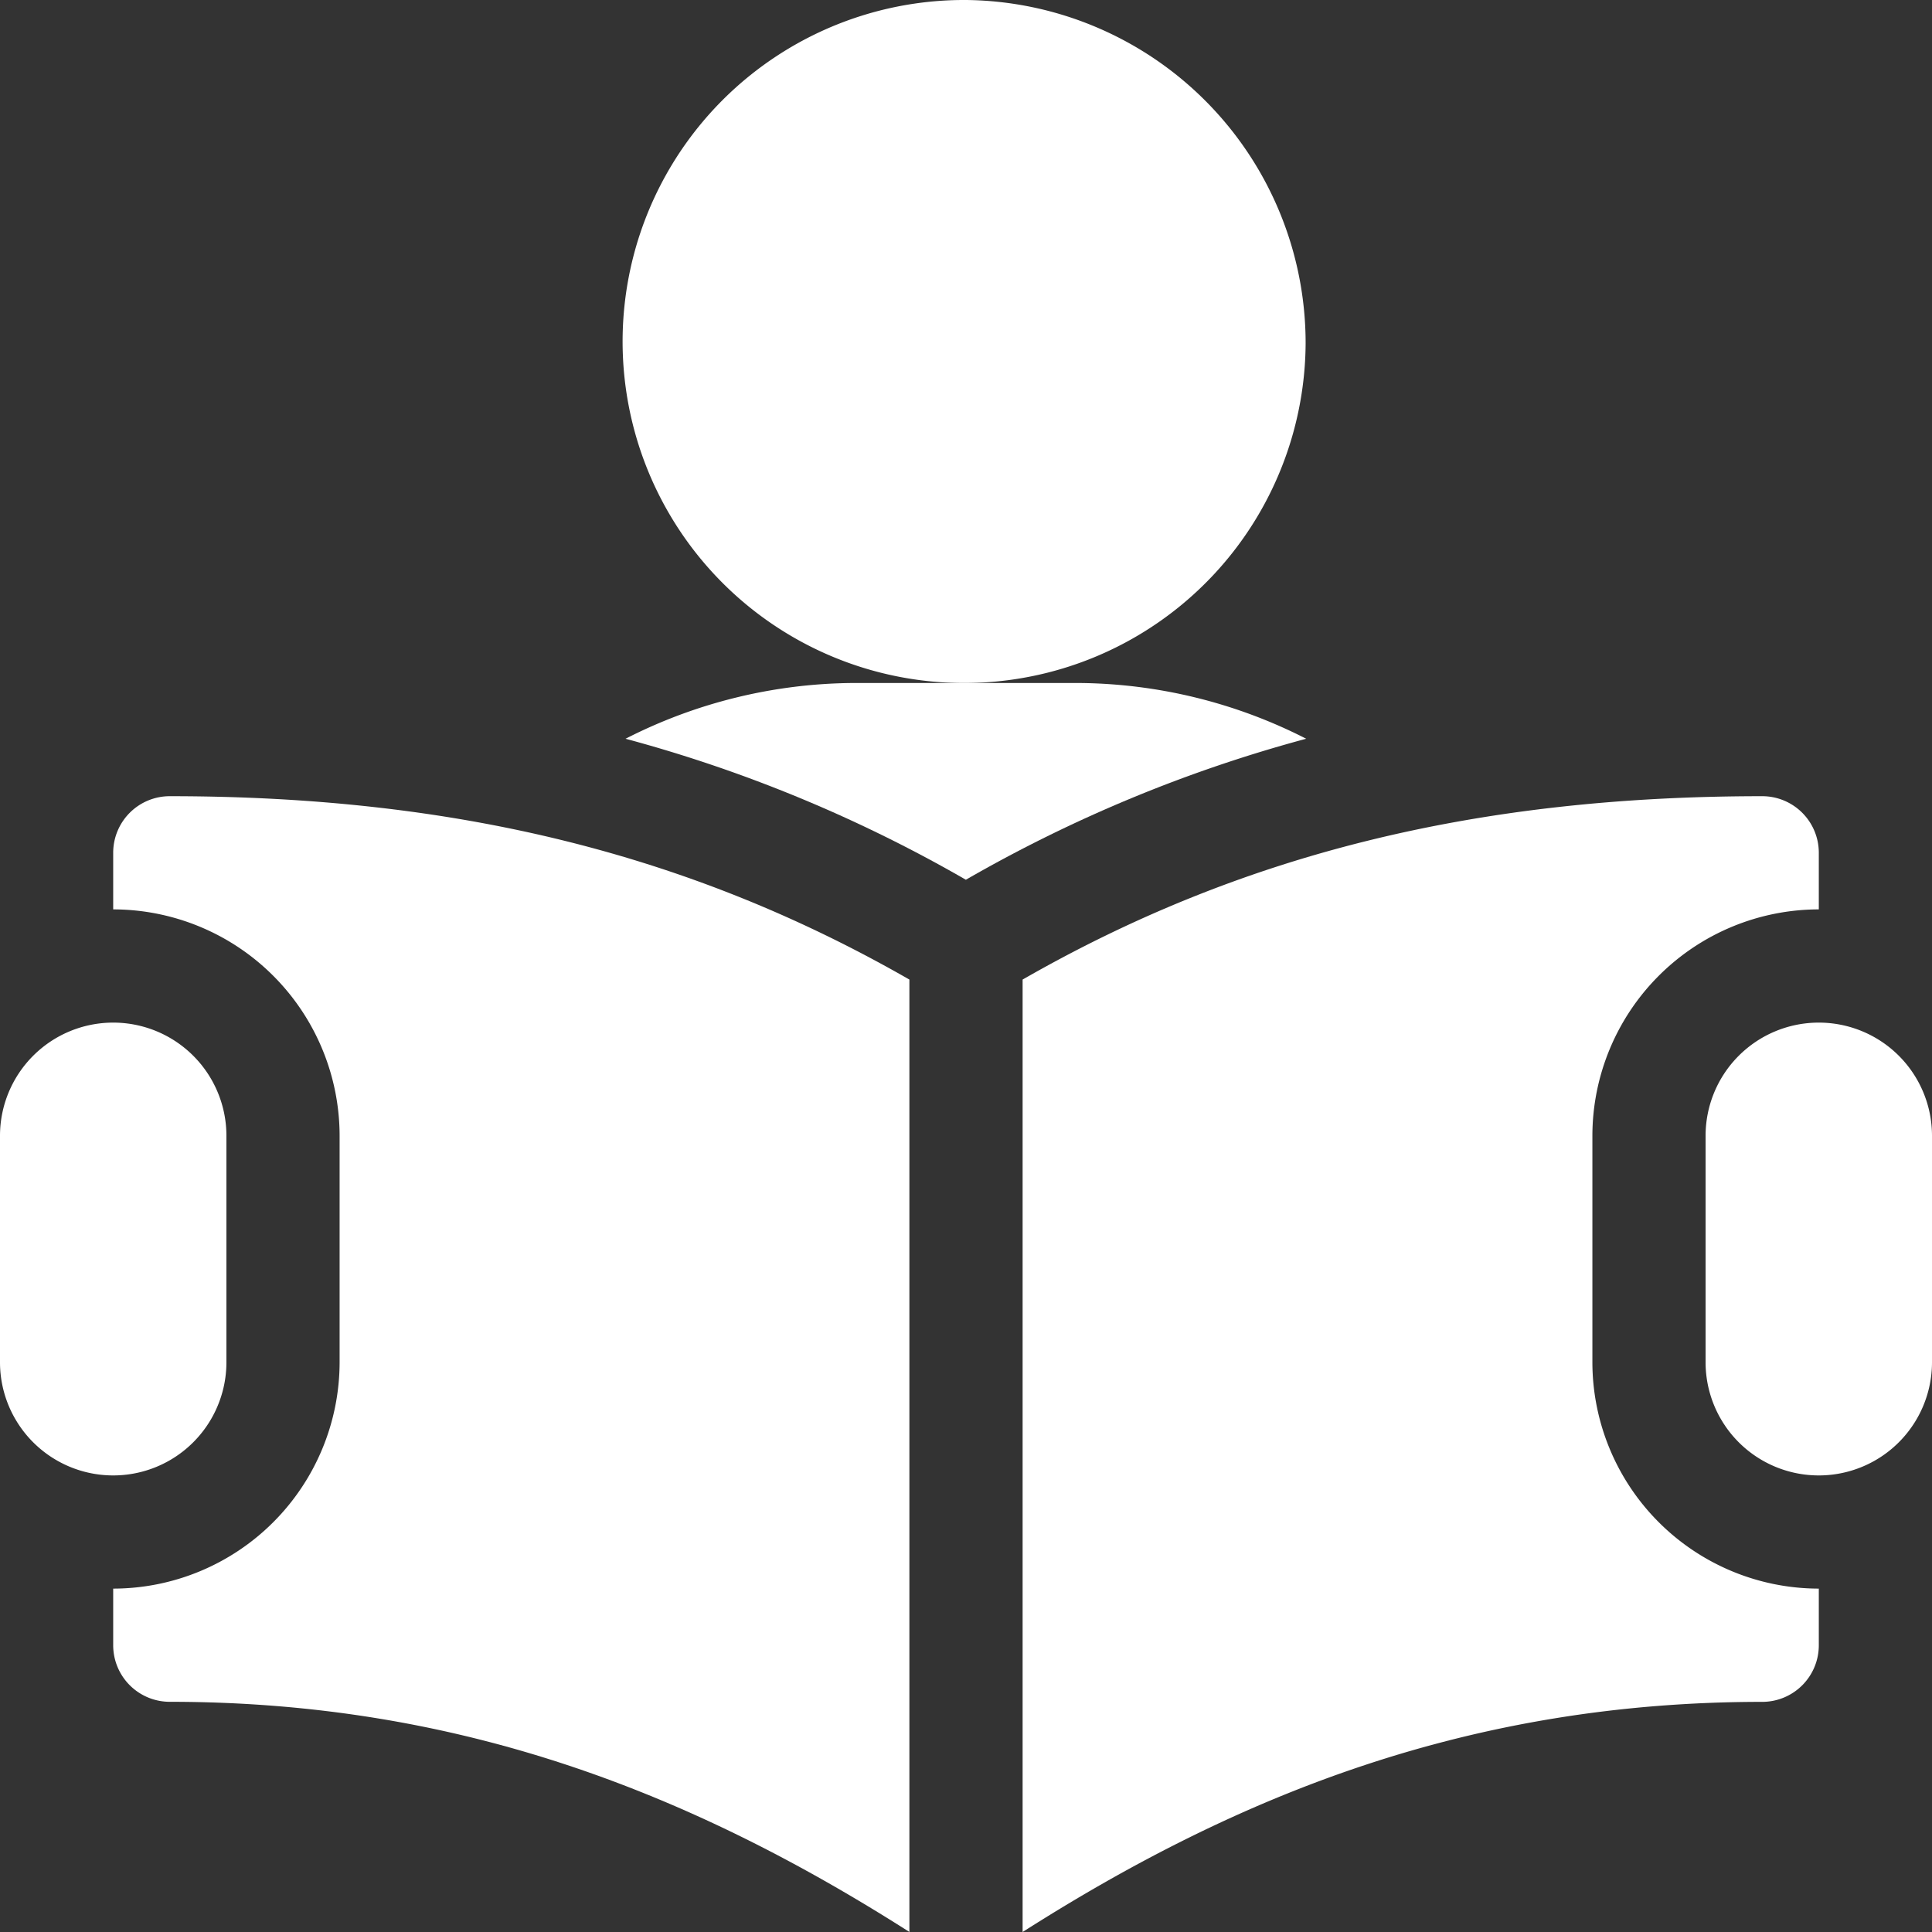 <svg id="courses_" data-name="courses " xmlns="http://www.w3.org/2000/svg" width="67.999" height="67.999" viewBox="0 0 67.999 67.999">
  <rect x="0" y="0" width="67.999" height="67.999" fill="#333333" stroke="none"/>
  <path id="path_" data-name="path " d="M177.953,0a12.02,12.02,0,1,0,11.953,12.086A12.08,12.08,0,0,0,177.953,0Z" transform="translate(-143.953)" fill="#fff"/>
  <path id="path_2" data-name="path " d="M181.773,181H173.8a17.863,17.863,0,0,0-7.994,1.962,49.987,49.987,0,0,1,11.978,4.963,49.99,49.99,0,0,1,11.978-4.963A17.863,17.863,0,0,0,181.773,181Z" transform="translate(-143.789 -156.961)" fill="#fff"/>
  <path id="path_3" data-name="path " d="M455.984,271A3.984,3.984,0,0,0,452,274.984v7.969a3.984,3.984,0,0,0,7.969,0v-7.969A3.984,3.984,0,0,0,455.984,271Z" transform="translate(-391.97 -235.008)" fill="#fff"/>
  <path id="path_4" data-name="path " d="M3.984,271A3.984,3.984,0,0,0,0,274.984v7.969a3.984,3.984,0,0,0,7.969,0v-7.969A3.984,3.984,0,0,0,3.984,271Z" transform="translate(0 -235.008)" fill="#fff"/>
  <path id="path_5" data-name="path " d="M31.992,211A1.991,1.991,0,0,0,30,212.992v1.992a7.977,7.977,0,0,1,7.969,7.969v7.969A7.977,7.977,0,0,1,30,238.89v1.992a1.991,1.991,0,0,0,1.992,1.992c10.213,0,18.38,3.225,26.031,8.1V217.454C50.337,213.047,42.073,211,31.992,211Z" transform="translate(-26.016 -182.977)" fill="#fff"/>
  <path id="path_6" data-name="path " d="M299.023,214.984v-1.992A1.991,1.991,0,0,0,297.031,211c-10.081,0-18.345,2.047-26.031,6.454v33.522c7.651-4.876,15.818-8.1,26.031-8.1a1.991,1.991,0,0,0,1.992-1.992V238.89a7.977,7.977,0,0,1-7.969-7.969v-7.969A7.977,7.977,0,0,1,299.023,214.984Z" transform="translate(-235.008 -182.977)" fill="#fff"/>
</svg>
